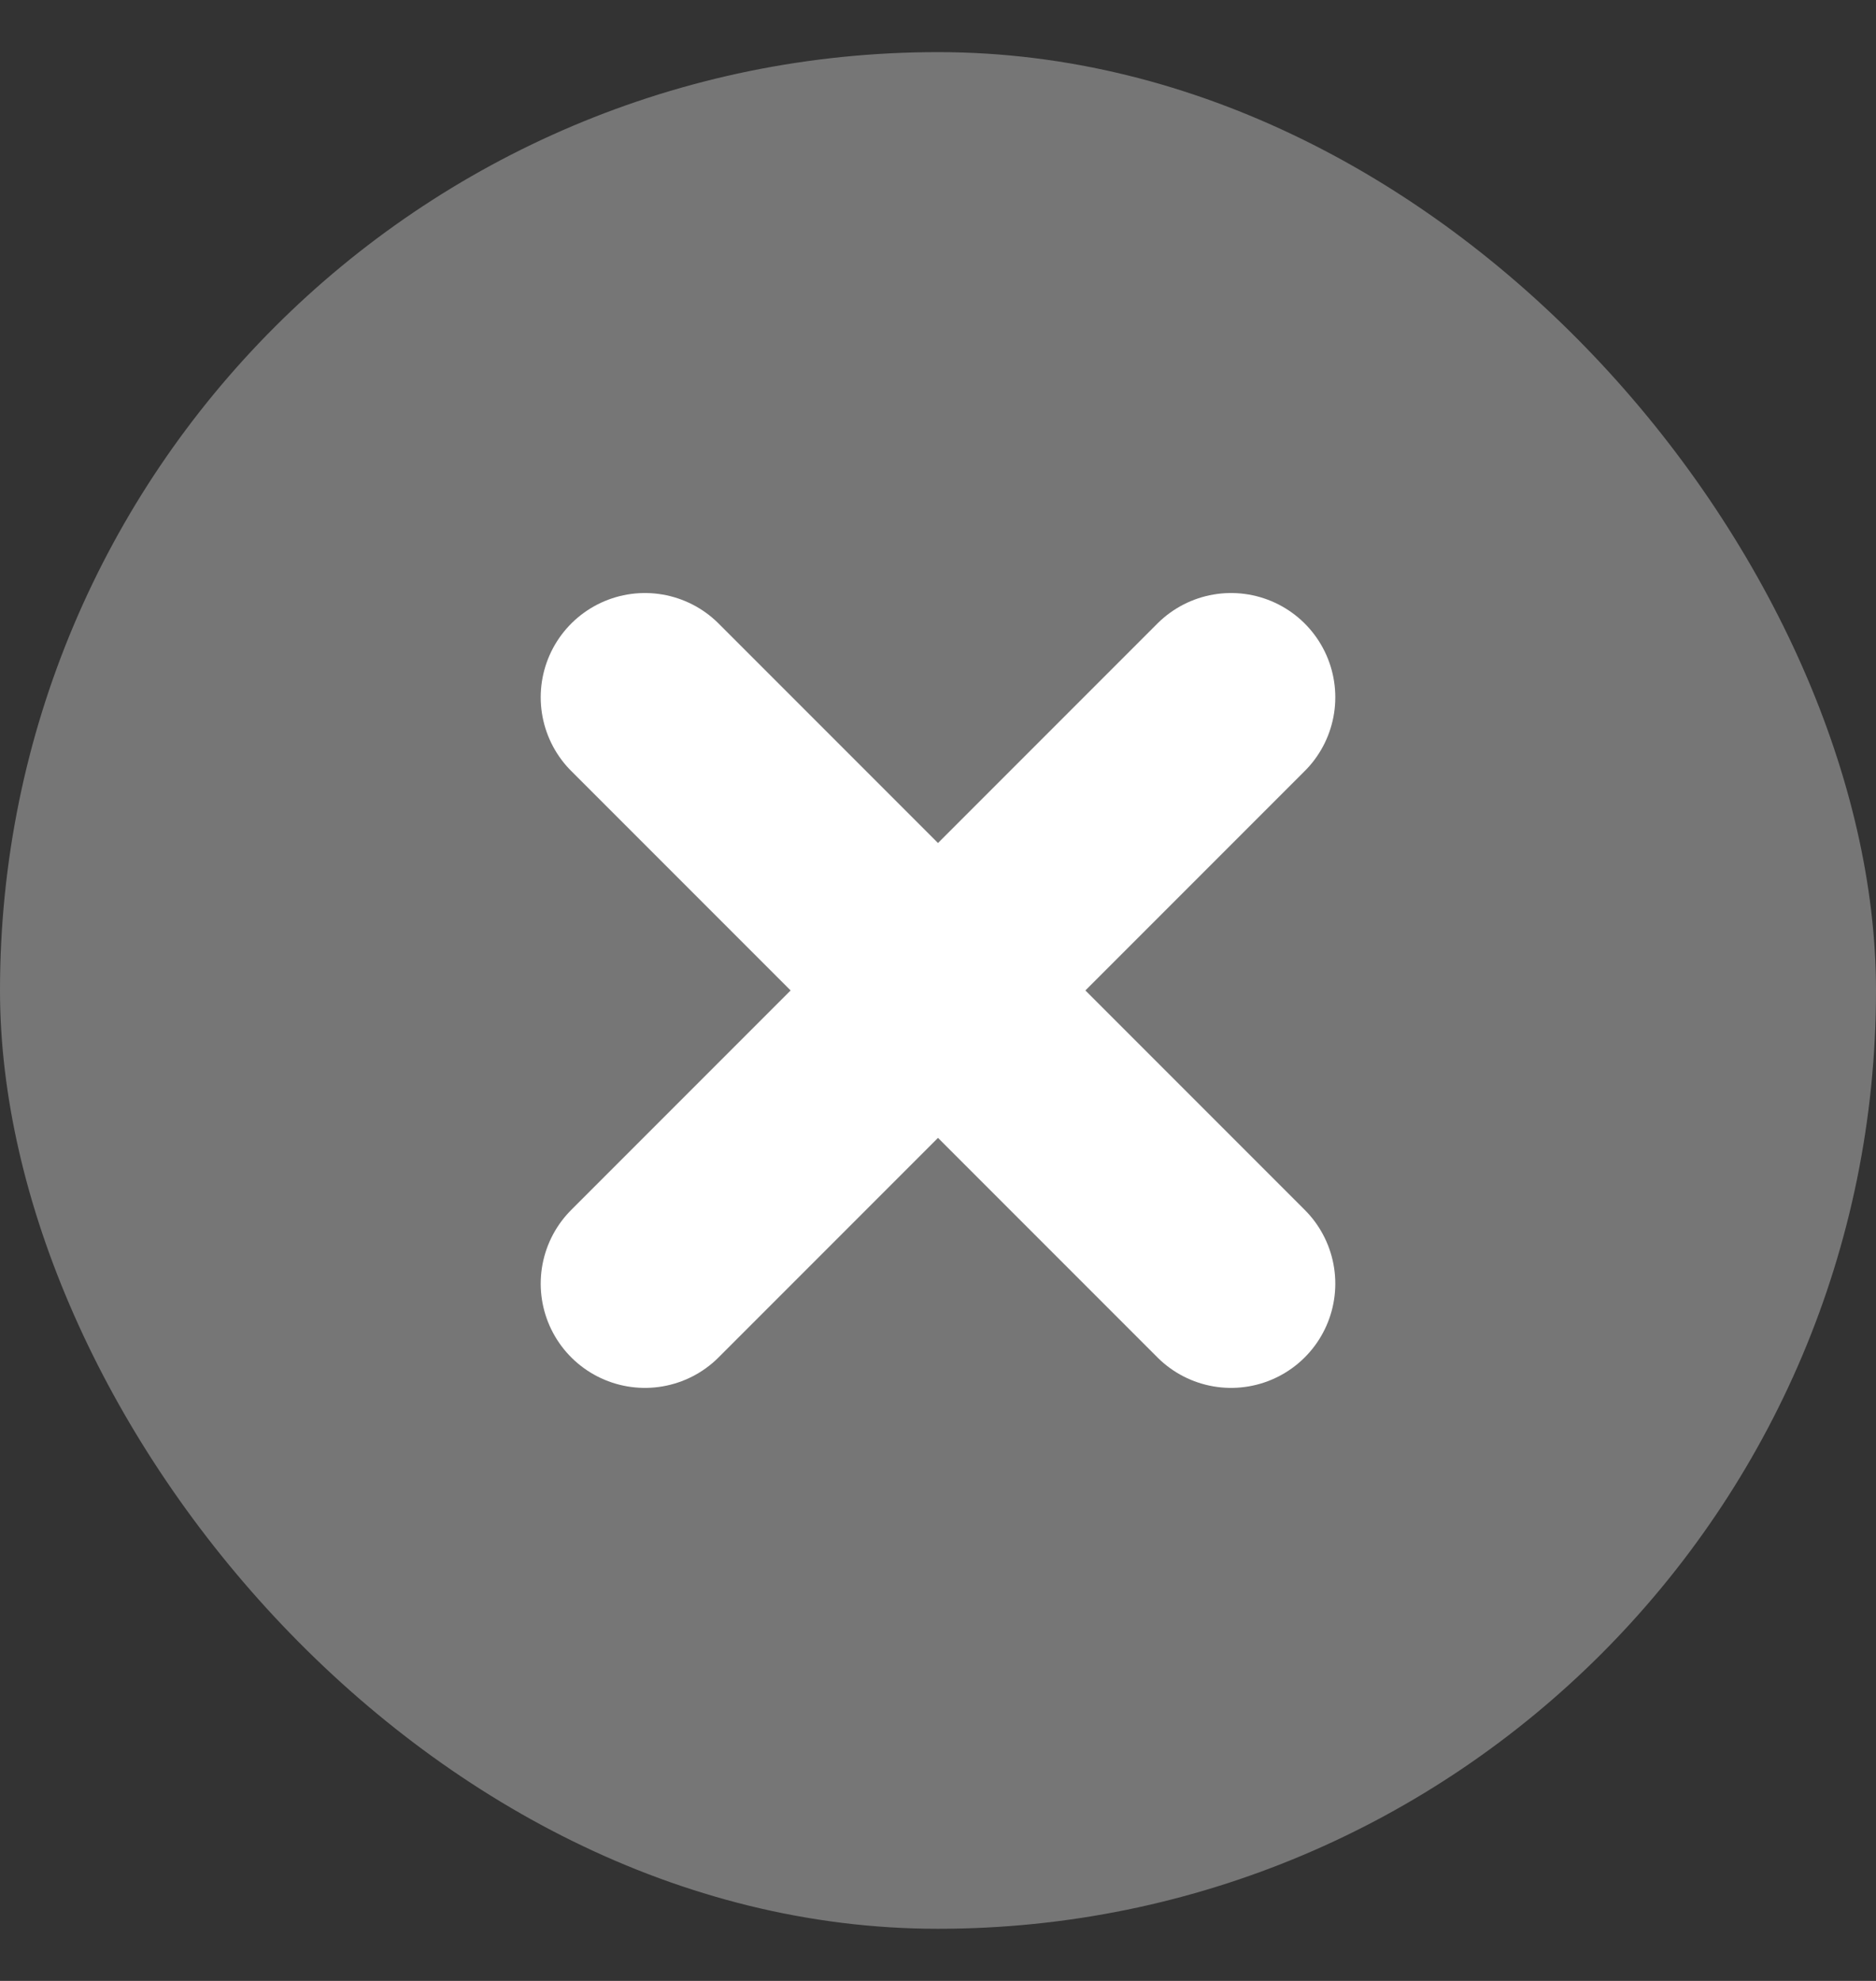 <svg width="18" height="19" viewBox="0 0 18 19" fill="none" xmlns="http://www.w3.org/2000/svg">
<rect x="0" y="0" width="18" height="19" fill="#333333" stroke="none"/>
<g id="X">
<g clip-path="url(#clip0_1_224)">
<rect y="0.5" width="18" height="18" rx="9" fill="white" fill-opacity="0.33"/>
<path id="Vector" d="M11.812 6.688L6.188 12.312" stroke="white" stroke-width="2" stroke-linecap="round" stroke-linejoin="round"/>
<path id="Vector_2" d="M11.812 12.312L6.188 6.688" stroke="white" stroke-width="2" stroke-linecap="round" stroke-linejoin="round"/>
</g>
</g>
<defs>
<clipPath id="clip0_1_224">
<rect y="0.5" width="18" height="18" rx="9" fill="white"/>
</clipPath>
</defs>
</svg>
